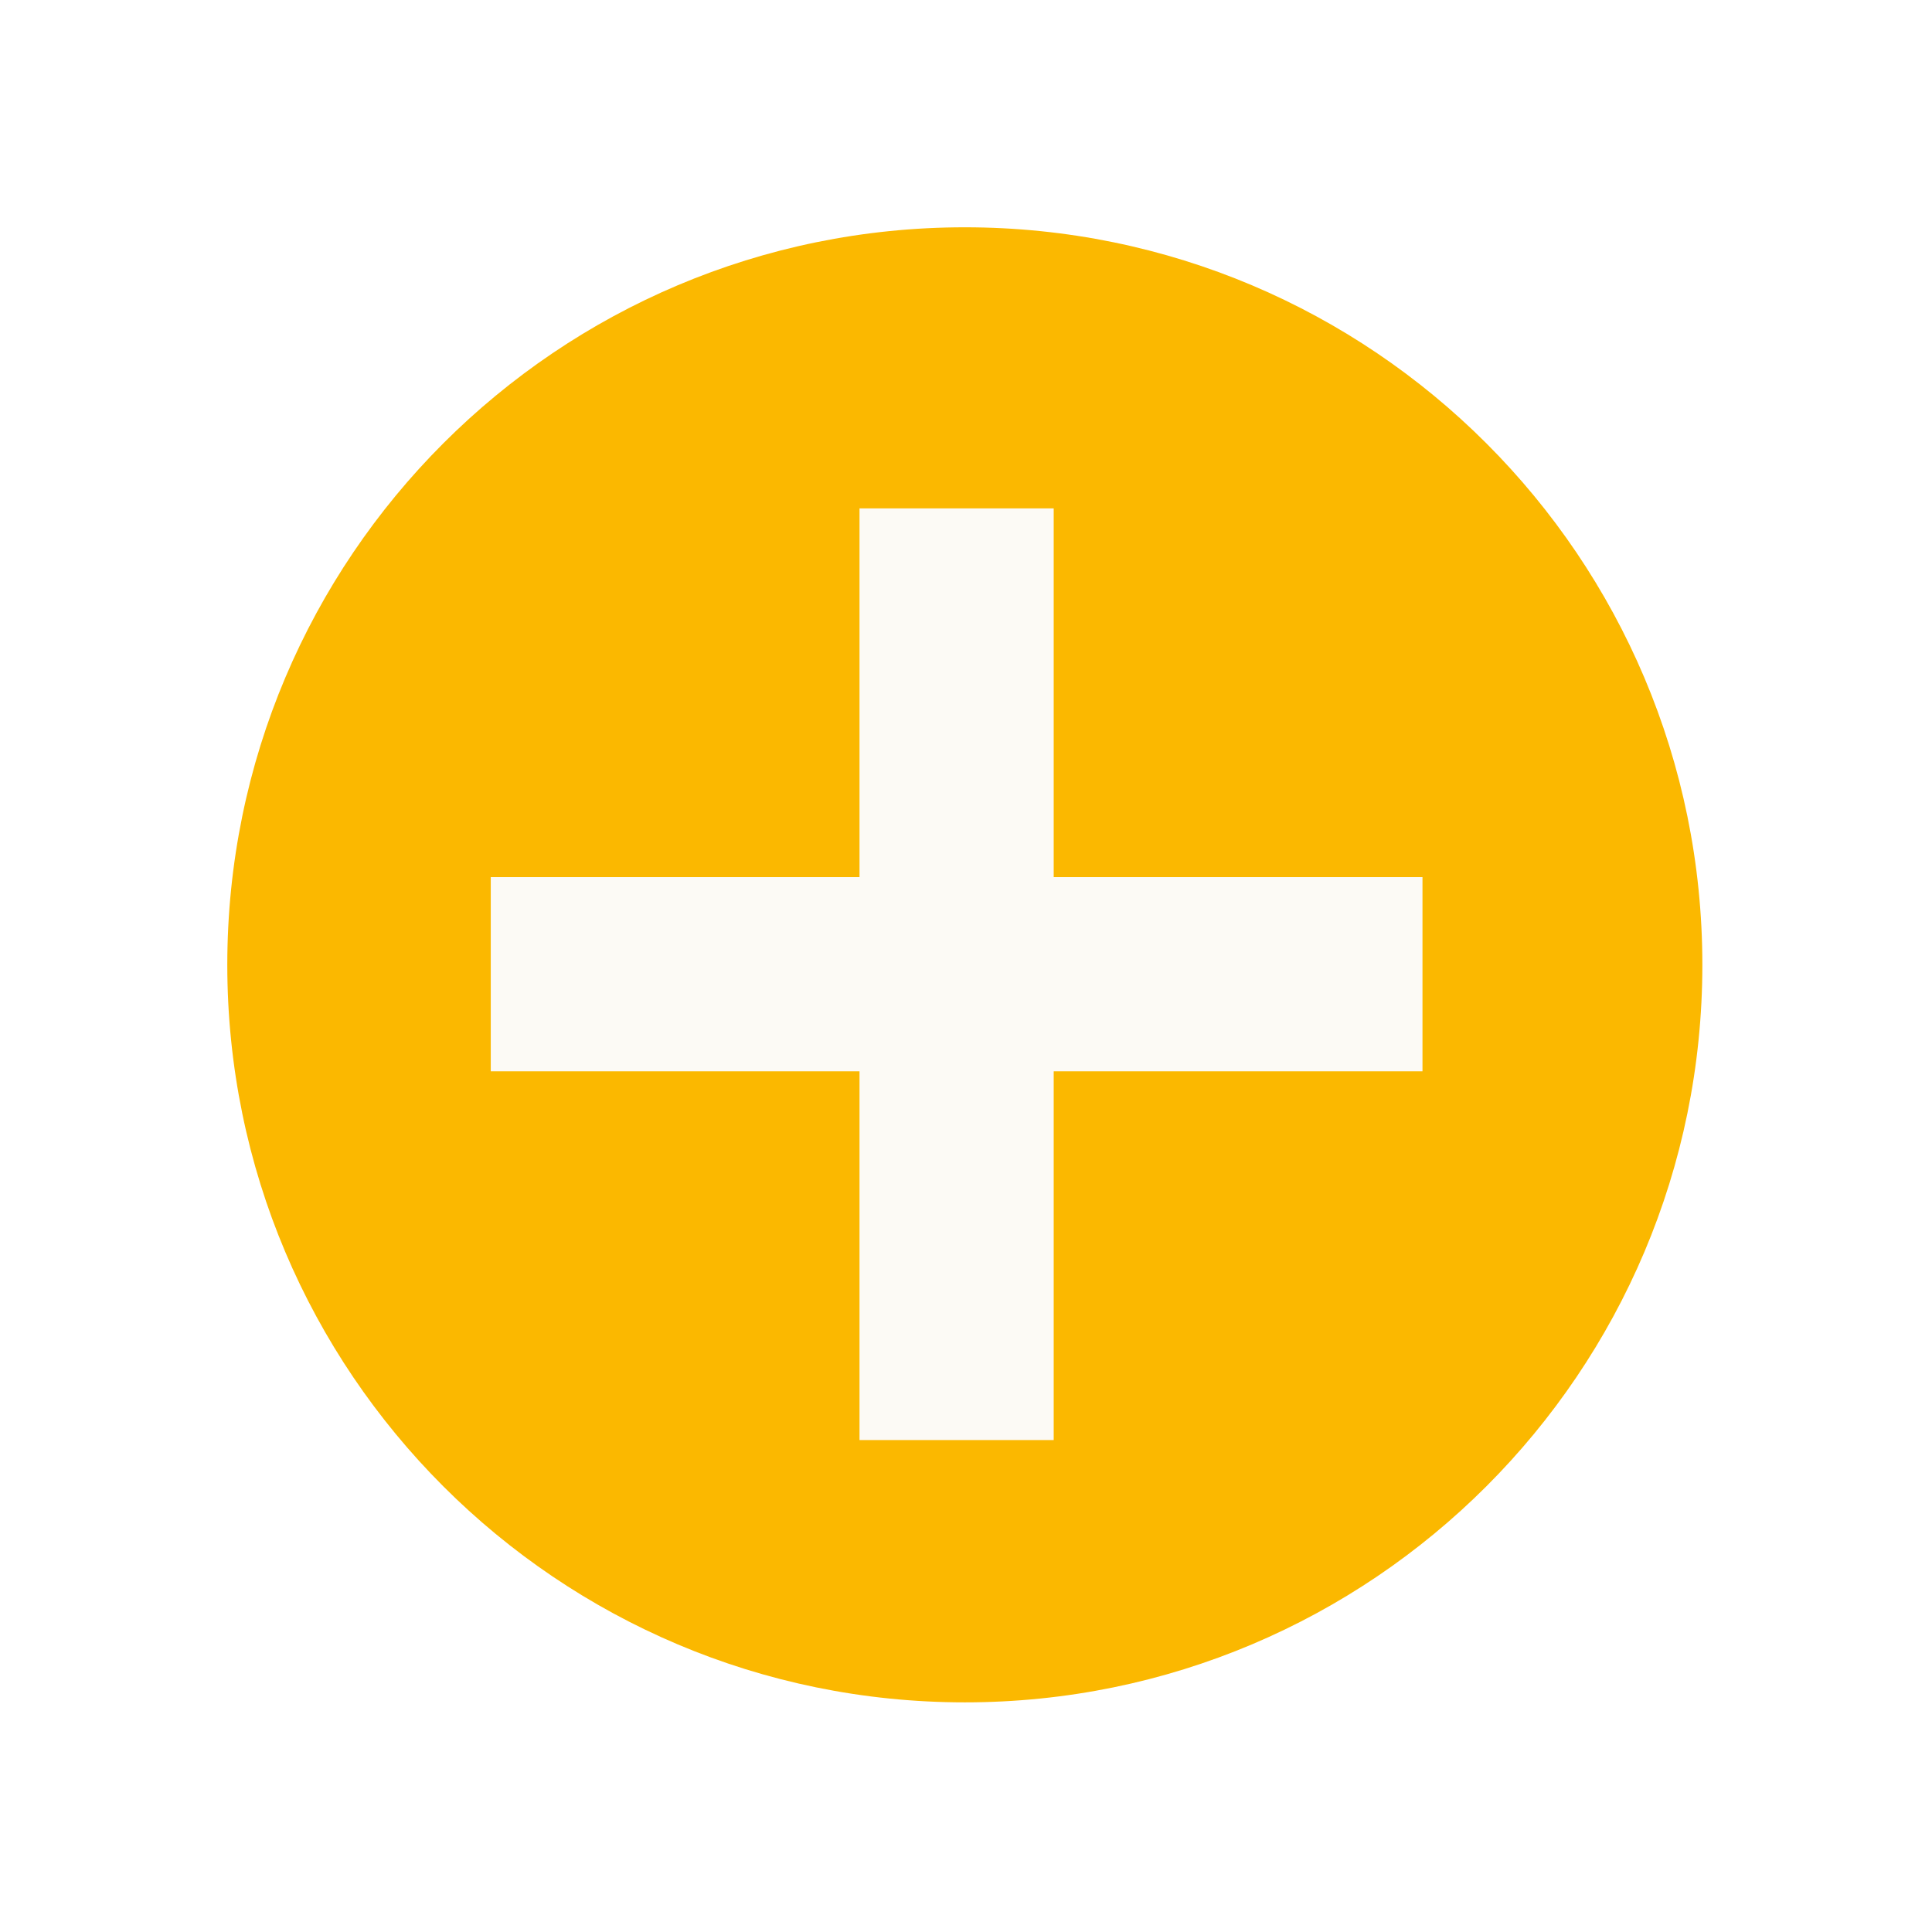 <svg width="51" height="51" viewBox="0 0 51 51" fill="none" xmlns="http://www.w3.org/2000/svg">
<g filter="url(#filter0_d_1148_566)">
<path d="M25.469 44.938C36.222 44.938 44.938 36.222 44.938 25.469C44.938 14.717 36.222 6 25.469 6C14.717 6 6 14.717 6 25.469C6 36.222 14.717 44.938 25.469 44.938Z" fill="#FBB800"/>
<path d="M27.815 13.42H22.689V38.014H27.815V13.42Z" fill="#FCFAF5"/>
<path d="M37.55 28.28V23.154H12.955V28.28H37.55Z" fill="#FCFAF5"/>
</g>
<defs>
<filter id="filter0_d_1148_566" x="0" y="0" width="50.938" height="50.938" filterUnits="userSpaceOnUse" color-interpolation-filters="sRGB">
<feFlood flood-opacity="0" result="BackgroundImageFix"/>
<feColorMatrix in="SourceAlpha" type="matrix" values="0 0 0 0 0 0 0 0 0 0 0 0 0 0 0 0 0 0 127 0" result="hardAlpha"/>
<feOffset/>
<feGaussianBlur stdDeviation="3"/>
<feColorMatrix type="matrix" values="0 0 0 0 0.769 0 0 0 0 0.427 0 0 0 0 0.306 0 0 0 0.4 0"/>
<feBlend mode="normal" in2="BackgroundImageFix" result="effect1_dropShadow_1148_566"/>
<feBlend mode="normal" in="SourceGraphic" in2="effect1_dropShadow_1148_566" result="shape"/>
</filter>
</defs>
</svg>
